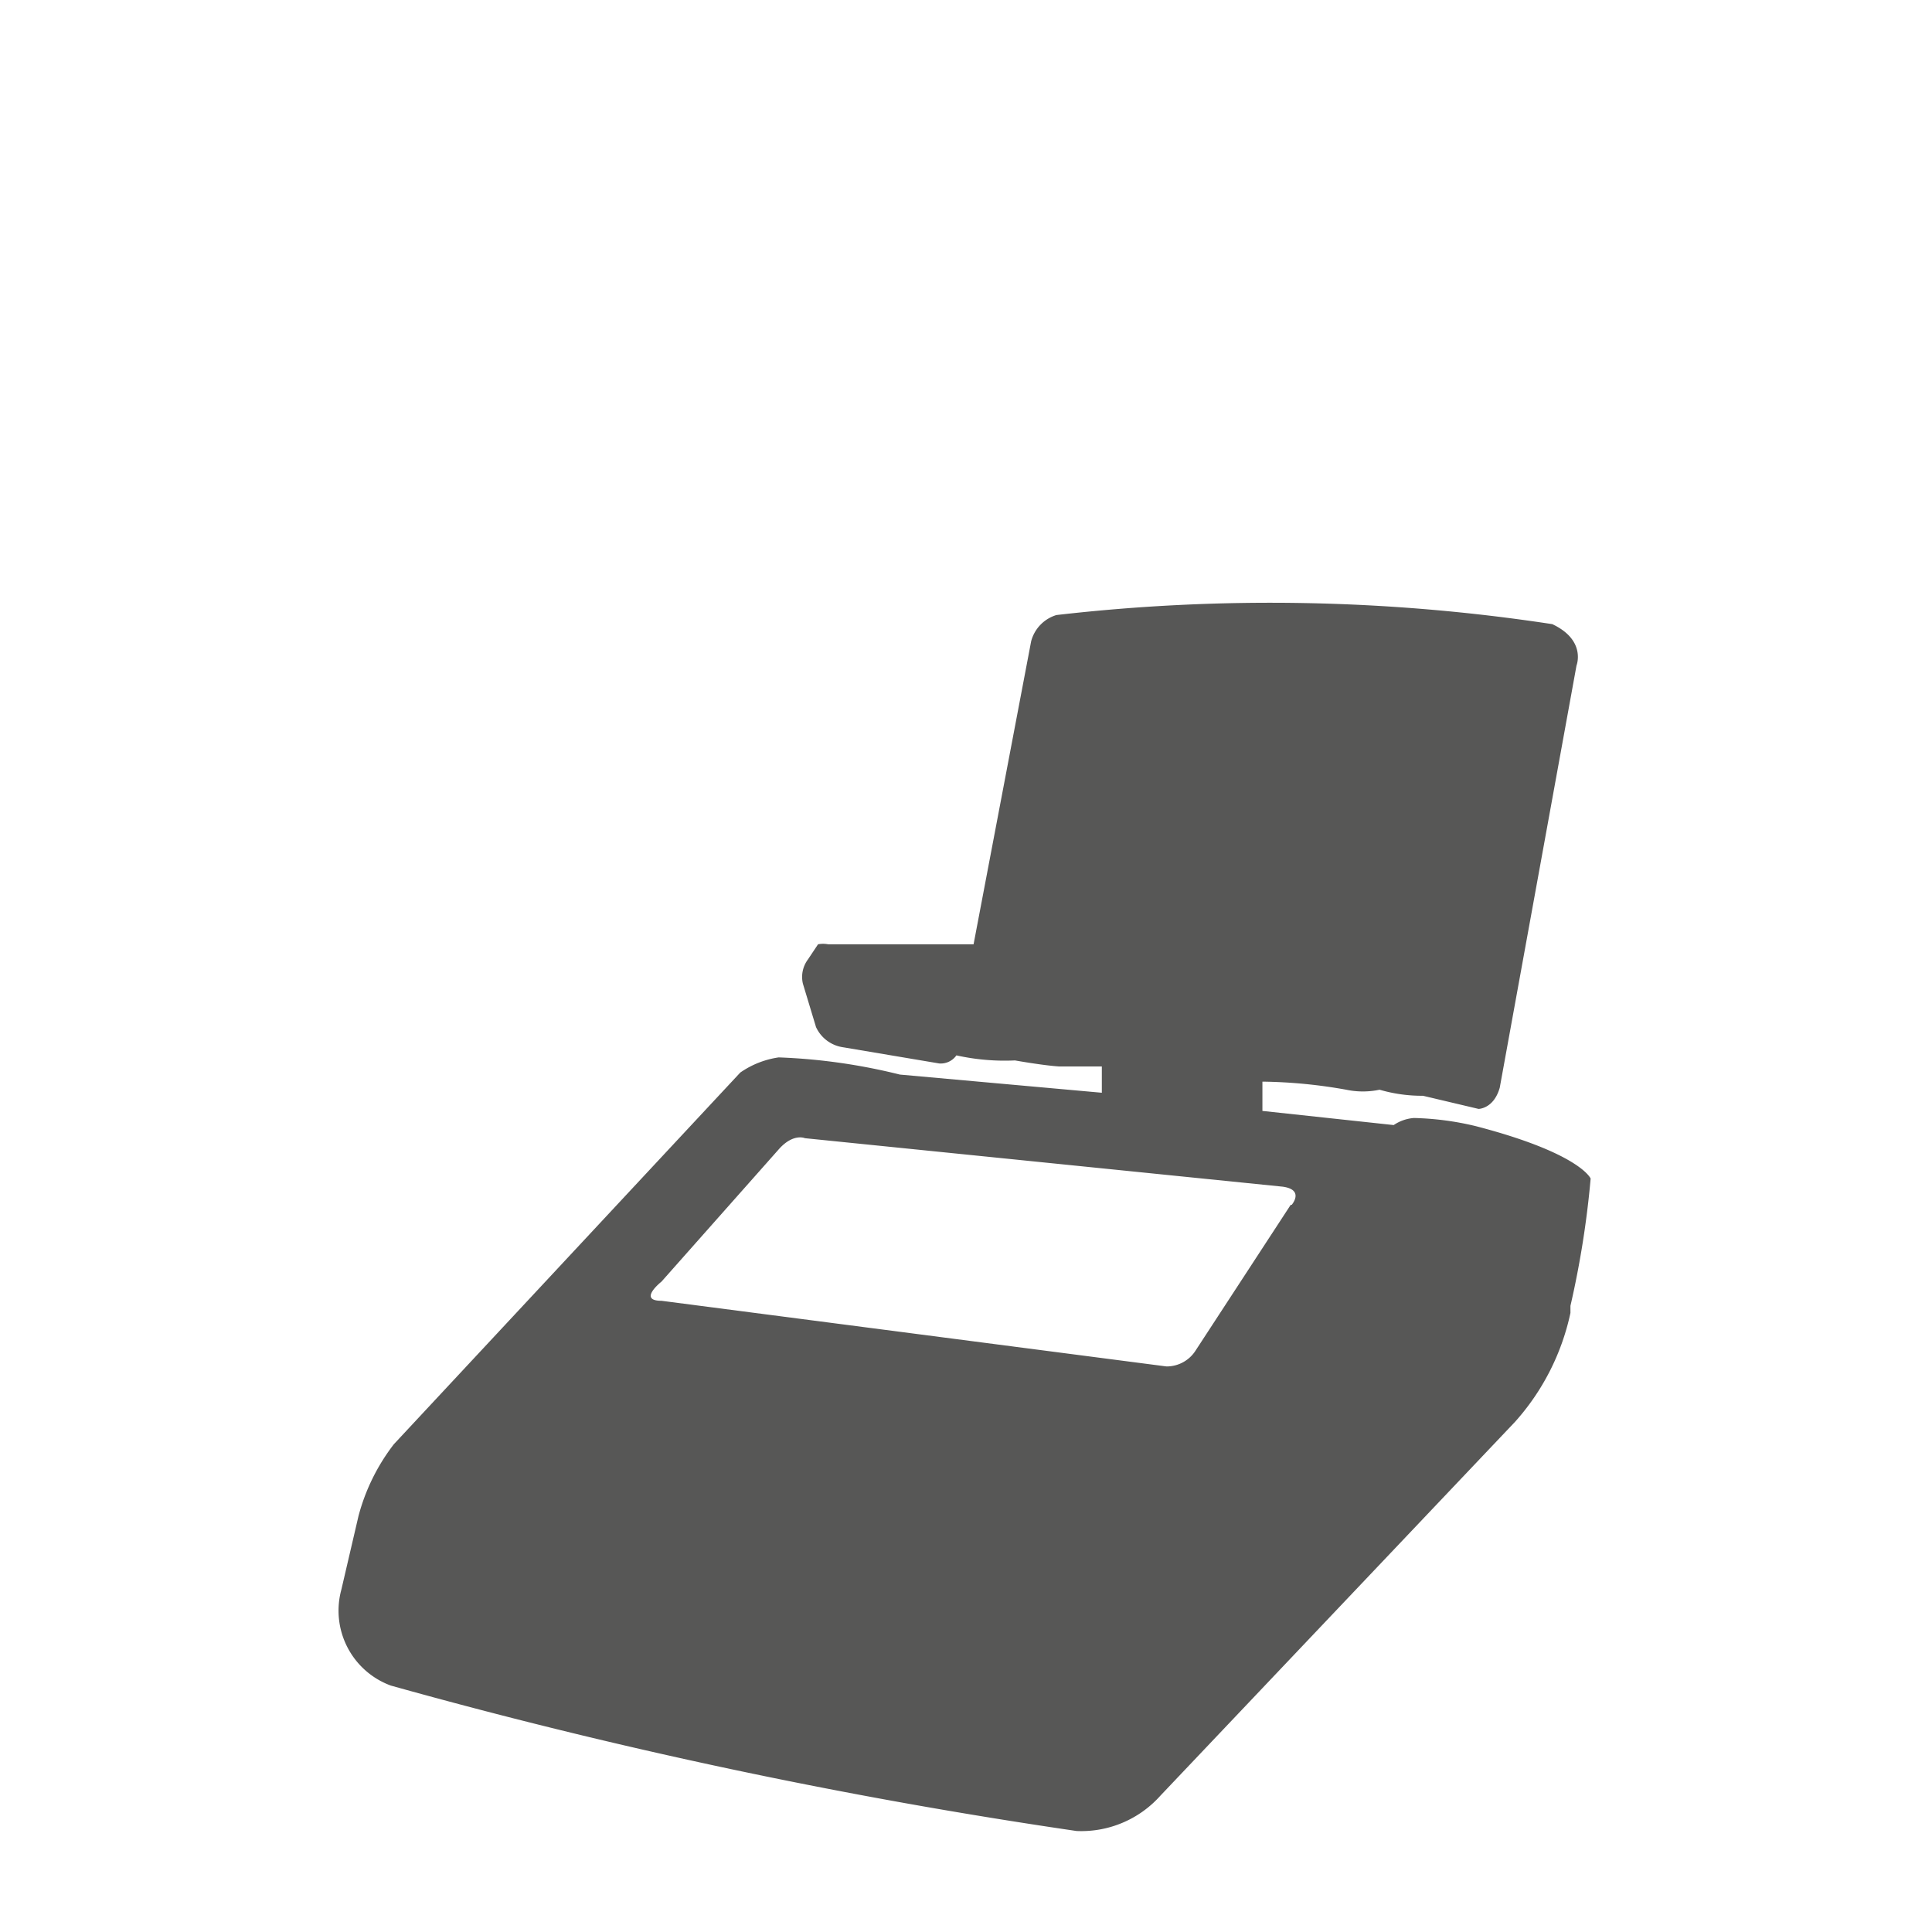 <svg id="Laag_1" data-name="Laag 1" xmlns="http://www.w3.org/2000/svg" viewBox="0 0 19.13 19.13"><defs><style>.cls-1{fill:none;}.cls-2{fill:#575756;}</style></defs><title>Tekengebied 1 kopie 26</title><rect class="cls-1" width="19.13" height="19.13"/><path class="cls-2" d="M14.61,11.15a2.89,2.89,0,0,0-.61-.08.41.41,0,0,0-.2.07L12.5,11l0-.29a5,5,0,0,1,.83.08.8.8,0,0,0,.33,0,1.5,1.5,0,0,0,.43.06l.55.13s.15,0,.21-.21l.76-4.18s.1-.25-.24-.41a18.51,18.51,0,0,0-4.91-.09.37.37,0,0,0-.25.26l-.57,3H8.2a.27.27,0,0,0-.1,0L8,9.5a.29.29,0,0,0-.05.24l.13.43a.35.35,0,0,0,.27.2l.95.16a.19.19,0,0,0,.17-.08,2.21,2.21,0,0,0,.58.05s.28.05.44.06l.42,0v.26l-2-.18a5.81,5.81,0,0,0-1.2-.17.89.89,0,0,0-.38.15L3.9,14.3a2,2,0,0,0-.35.71l-.17.73a.79.79,0,0,0,.49.95,54.55,54.55,0,0,0,6.79,1.44,1.05,1.05,0,0,0,.83-.35L15,14.08A2.35,2.35,0,0,0,15.55,13l0-.07a9.27,9.27,0,0,0,.2-1.26S15.65,11.42,14.61,11.15Zm-1.83.78-.94,1.44a.34.34,0,0,1-.29.16l-5-.65c-.24,0,0-.19,0-.19l1.17-1.32c.14-.15.25-.1.25-.1l4.73.48C12.92,11.78,12.79,11.93,12.79,11.93Z"/></svg>